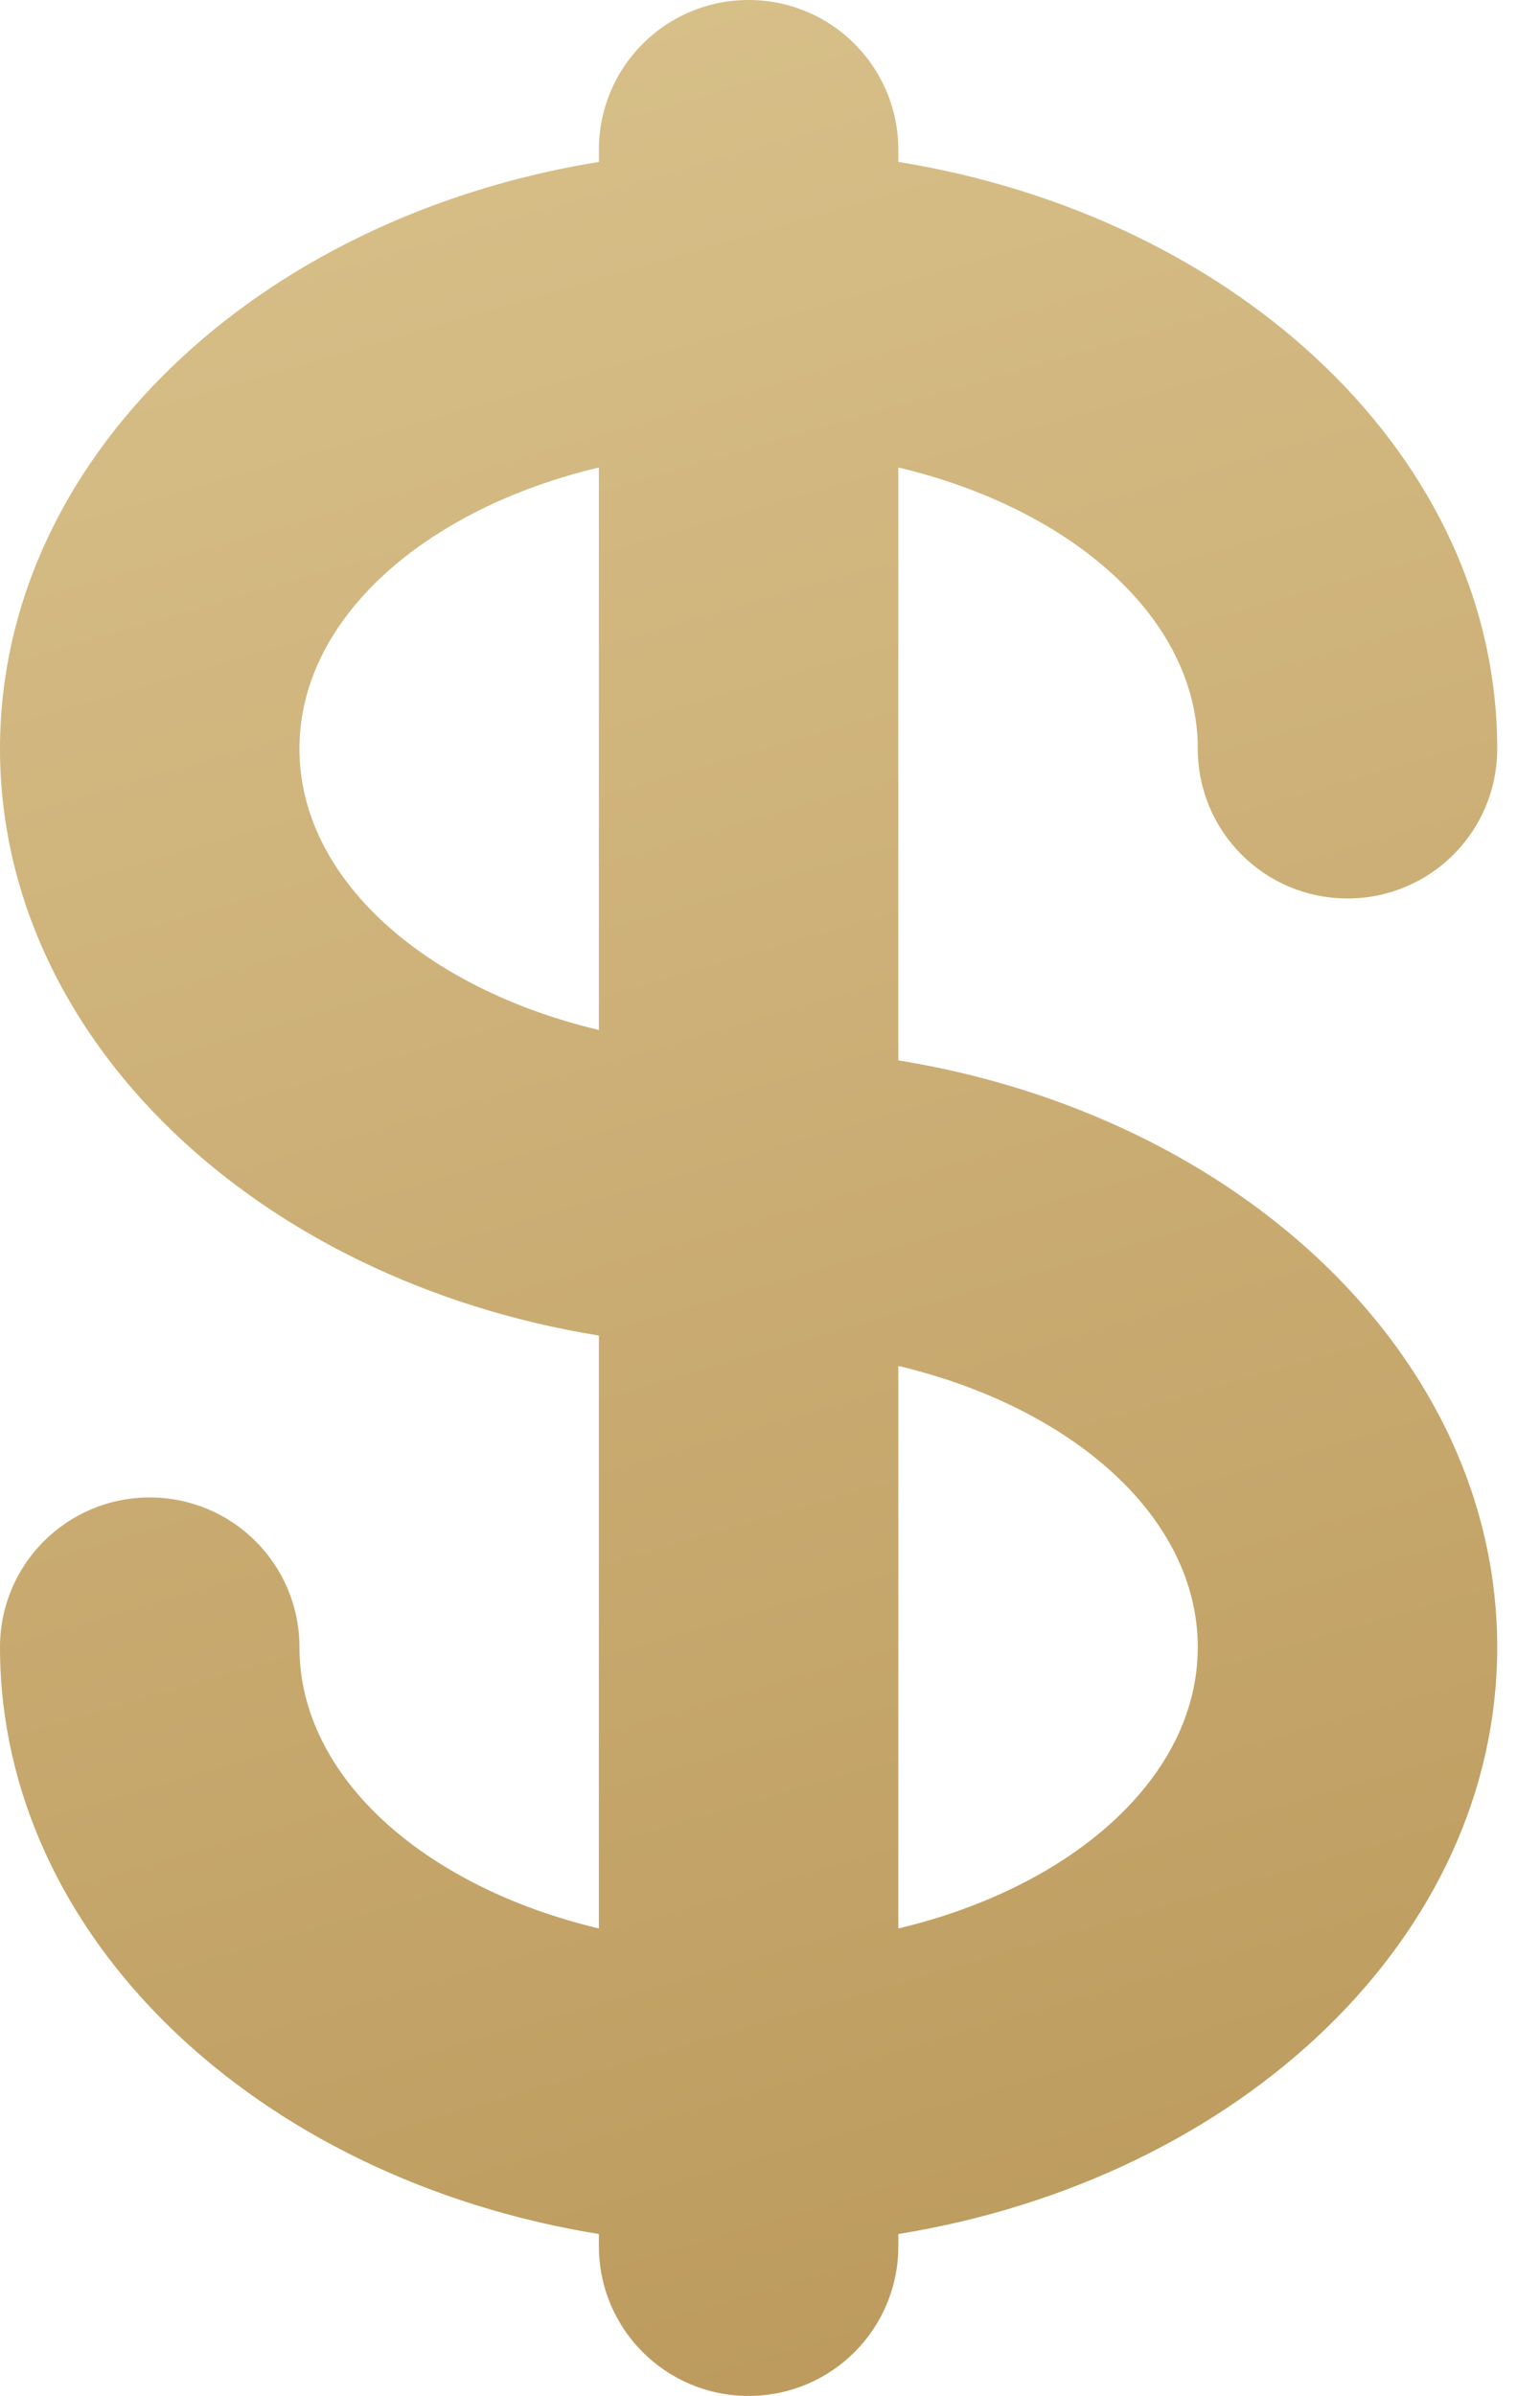 <svg width="18" height="28" viewBox="0 0 18 28" fill="none" xmlns="http://www.w3.org/2000/svg">
<path fill-rule="evenodd" clip-rule="evenodd" d="M10.5 22.537V15.963C12.534 16.447 14 17.729 14 19.25C14 20.771 12.534 22.053 10.5 22.537ZM7 12.037C4.966 11.553 3.5 10.271 3.5 8.75C3.5 7.229 4.966 5.947 7 5.463V12.037ZM10.5 12.392V5.463C12.534 5.947 14 7.229 14 8.75C14 9.718 14.782 10.5 15.75 10.5C16.718 10.5 17.5 9.718 17.5 8.75C17.5 5.364 14.493 2.539 10.5 1.892V1.75C10.5 0.782 9.718 0 8.75 0C7.782 0 7 0.782 7 1.75V1.892C3.006 2.539 0 5.364 0 8.75C0 12.138 3.006 14.961 7 15.608V22.537C4.966 22.053 3.5 20.771 3.5 19.25C3.5 18.282 2.718 17.5 1.75 17.5C0.782 17.5 0 18.282 0 19.25C0 22.638 3.006 25.461 7 26.108V26.25C7 27.218 7.782 28 8.75 28C9.718 28 10.5 27.218 10.5 26.25V26.108C14.493 25.461 17.5 22.638 17.5 19.25C17.5 15.864 14.493 13.039 10.5 12.392Z" fill="url(#paint0_linear)"/>
<defs>
<linearGradient id="paint0_linear" x1="-6.757" y1="-5.114" x2="3.308" y2="29.579" gradientUnits="userSpaceOnUse">
<stop stop-color="#E0CB97"/>
<stop offset="1" stop-color="#BD9B5E"/>
</linearGradient>
</defs>
</svg>
